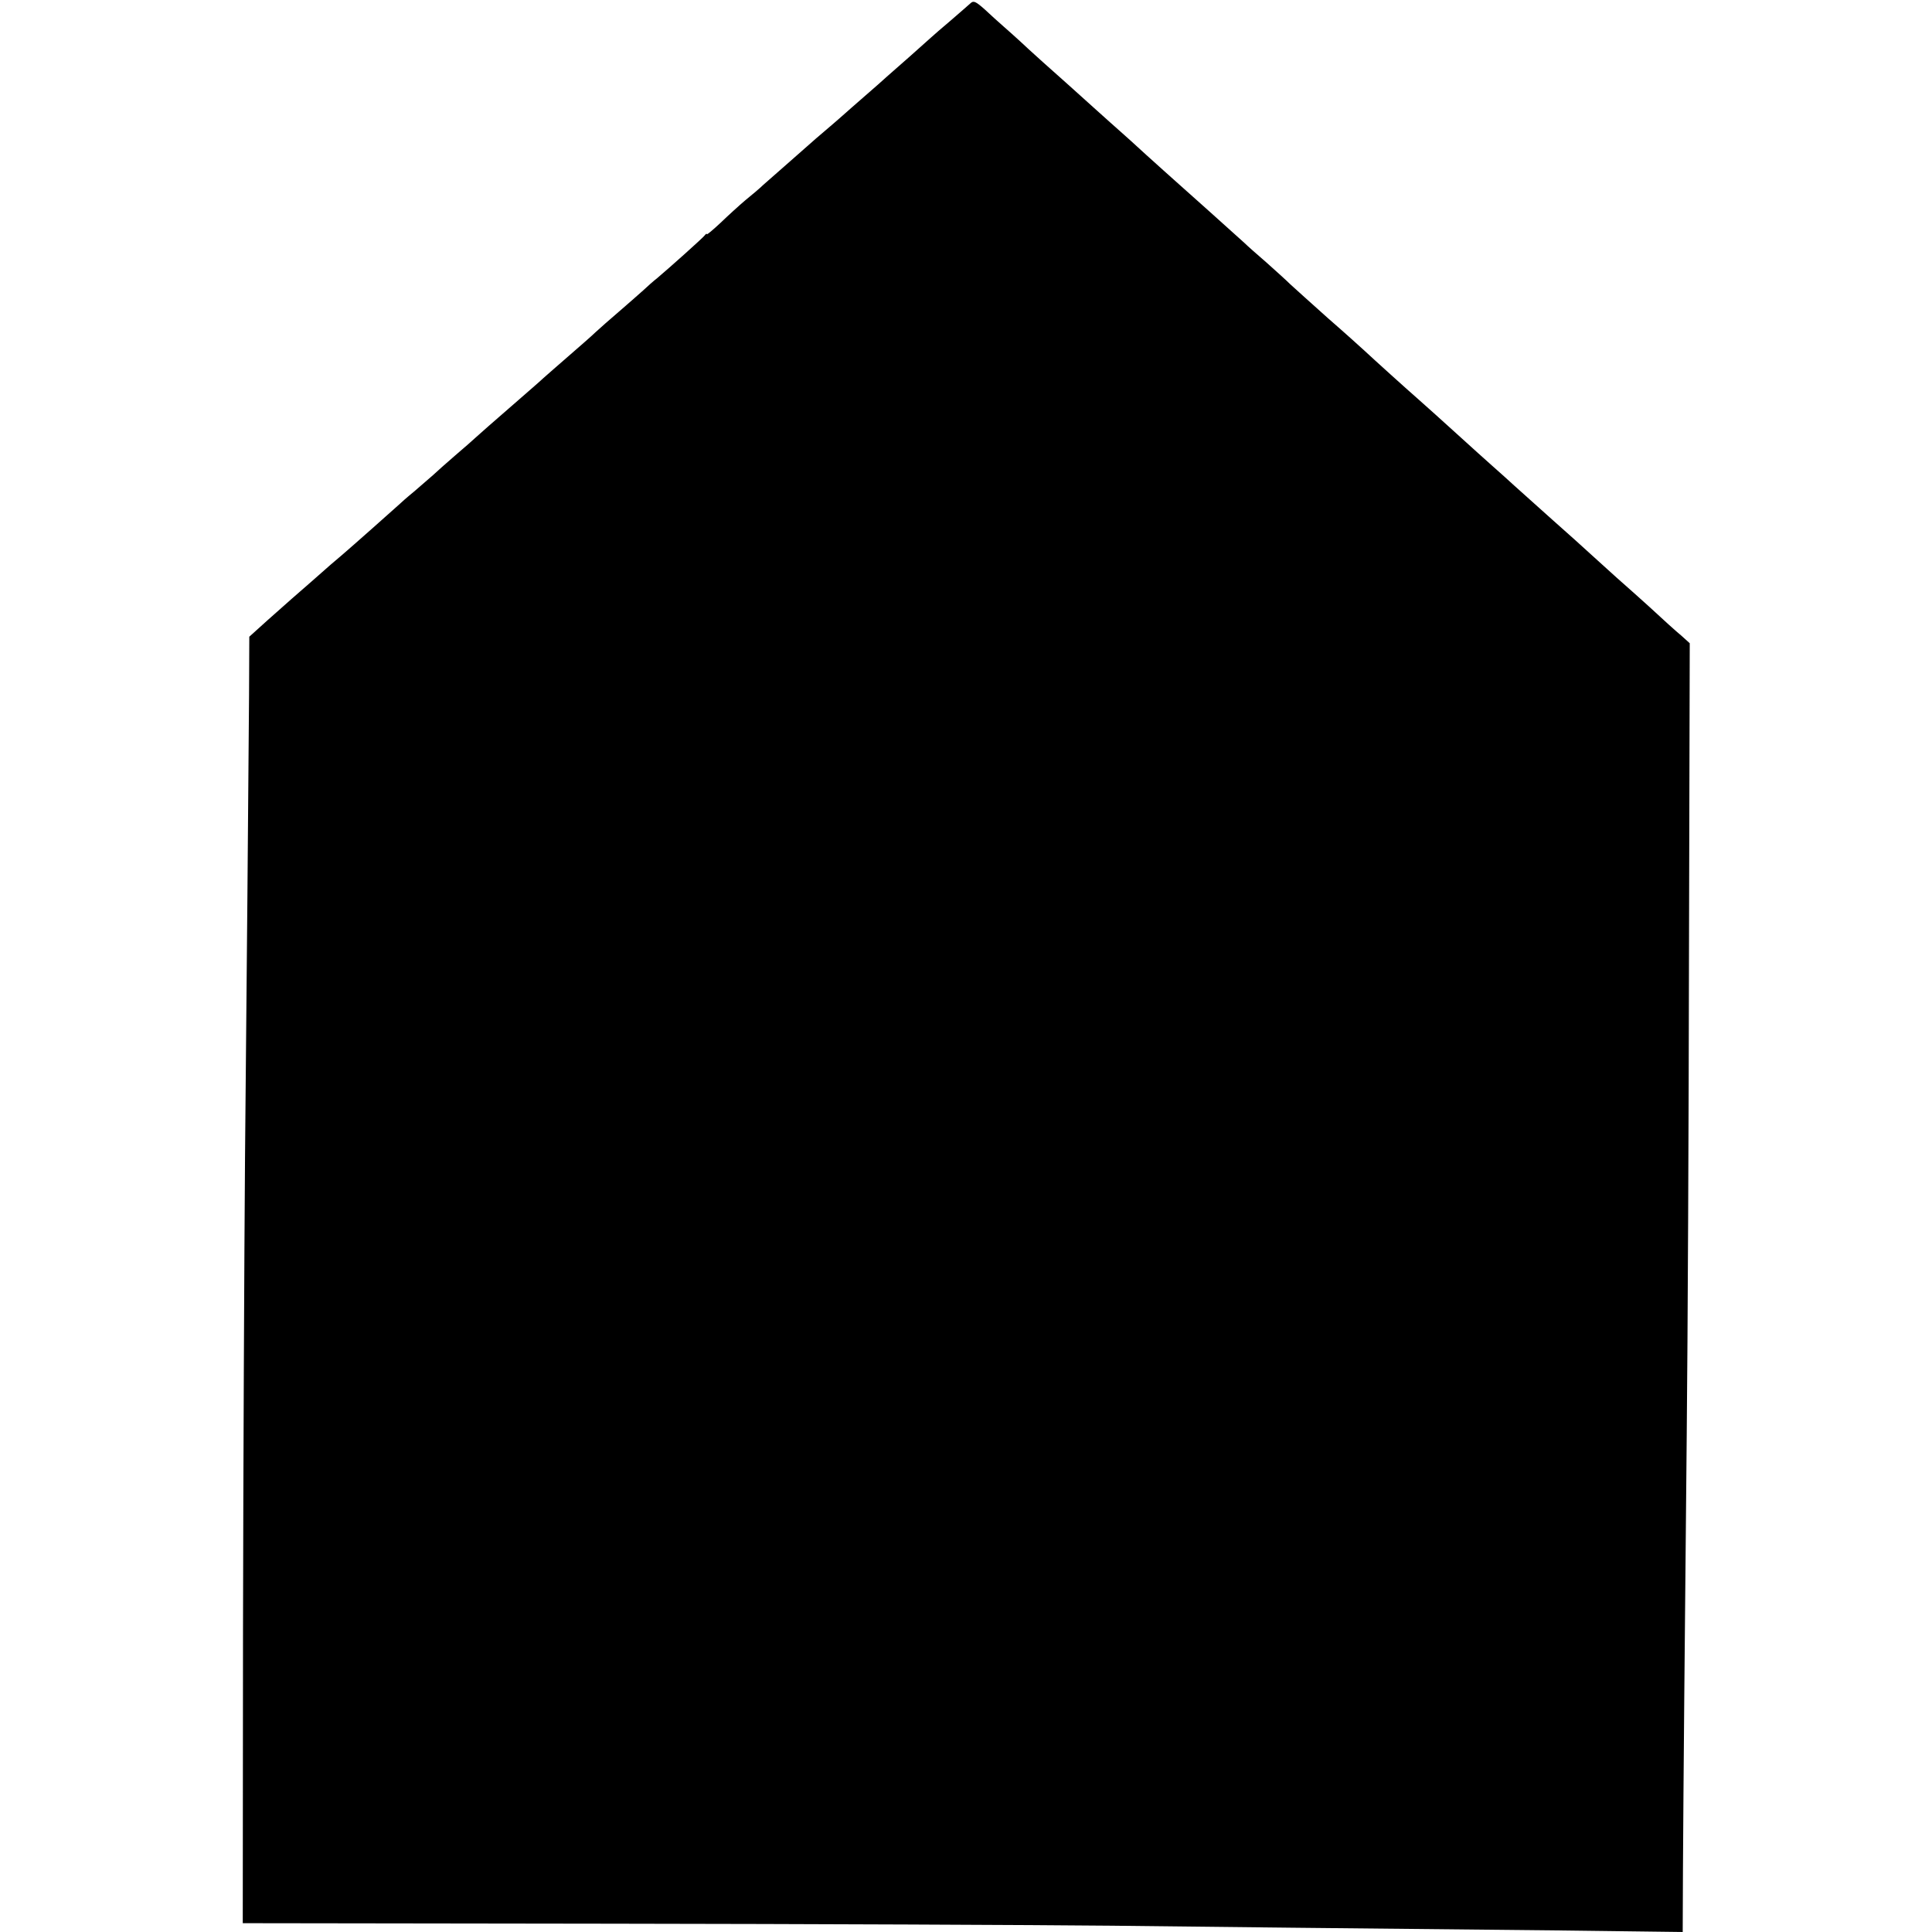 <?xml version="1.0" standalone="no"?>
<!DOCTYPE svg PUBLIC "-//W3C//DTD SVG 20010904//EN"
 "http://www.w3.org/TR/2001/REC-SVG-20010904/DTD/svg10.dtd">
<svg version="1.0" xmlns="http://www.w3.org/2000/svg"
 width="768pt" height="768pt" viewBox="0 0 768 768"
 preserveAspectRatio="xMidYMid meet">
<g transform="translate(0,768) scale(0.1,-0.1)"
fill="#000000" stroke="none">
<path d="M3859 7668 c-8 -7 -43 -38 -78 -68 -36 -30 -72 -62 -81 -70 -9 -8
-47 -42 -84 -75 -38 -33 -78 -69 -91 -80 -12 -11 -50 -45 -85 -75 -35 -30 -75
-66 -90 -79 -14 -12 -44 -39 -67 -58 -23 -19 -57 -49 -75 -65 -18 -16 -60 -53
-92 -81 -33 -29 -69 -61 -82 -72 -12 -12 -44 -39 -70 -60 -26 -22 -71 -63
-100 -91 -30 -28 -54 -48 -54 -45 0 3 -4 2 -8 -4 -7 -10 -146 -134 -190 -171
-13 -10 -38 -32 -56 -49 -18 -16 -62 -55 -97 -85 -35 -30 -76 -66 -91 -80 -23
-22 -49 -44 -167 -147 -14 -12 -33 -29 -41 -36 -8 -8 -53 -47 -100 -88 -113
-98 -150 -131 -170 -149 -8 -8 -45 -40 -80 -70 -35 -30 -75 -66 -89 -79 -15
-13 -48 -42 -75 -65 -27 -22 -54 -46 -60 -52 -14 -13 -192 -171 -225 -199 -13
-11 -34 -29 -47 -40 -30 -27 -123 -108 -154 -135 -14 -12 -57 -51 -97 -86
l-72 -65 -1 -232 c-3 -405 -9 -1110 -16 -1837 -3 -388 -7 -1231 -8 -1875 l-1
-1170 1460 -2 c803 -1 1701 -5 1995 -8 520 -6 796 -9 1792 -19 l477 -6 1 248
c2 350 7 906 15 1727 4 391 8 1259 9 1929 l3 1219 -31 28 c-33 28 -65 57 -131
118 -22 20 -80 72 -130 116 -49 44 -92 83 -95 86 -3 3 -32 29 -65 59 -51 45
-121 108 -246 220 -15 14 -55 50 -89 80 -34 30 -79 71 -100 90 -88 80 -177
160 -200 180 -28 24 -173 155 -205 185 -12 11 -77 70 -146 130 -68 61 -135
121 -150 135 -14 14 -56 52 -93 85 -37 32 -78 68 -90 80 -60 54 -220 198 -279
250 -13 11 -61 55 -108 97 -46 42 -93 85 -105 95 -12 10 -58 52 -104 93 -46
41 -91 82 -100 90 -49 43 -167 149 -194 175 -18 17 -48 43 -67 60 -18 16 -53
47 -75 68 -35 31 -44 35 -55 25z"/>
</g>
</svg>
